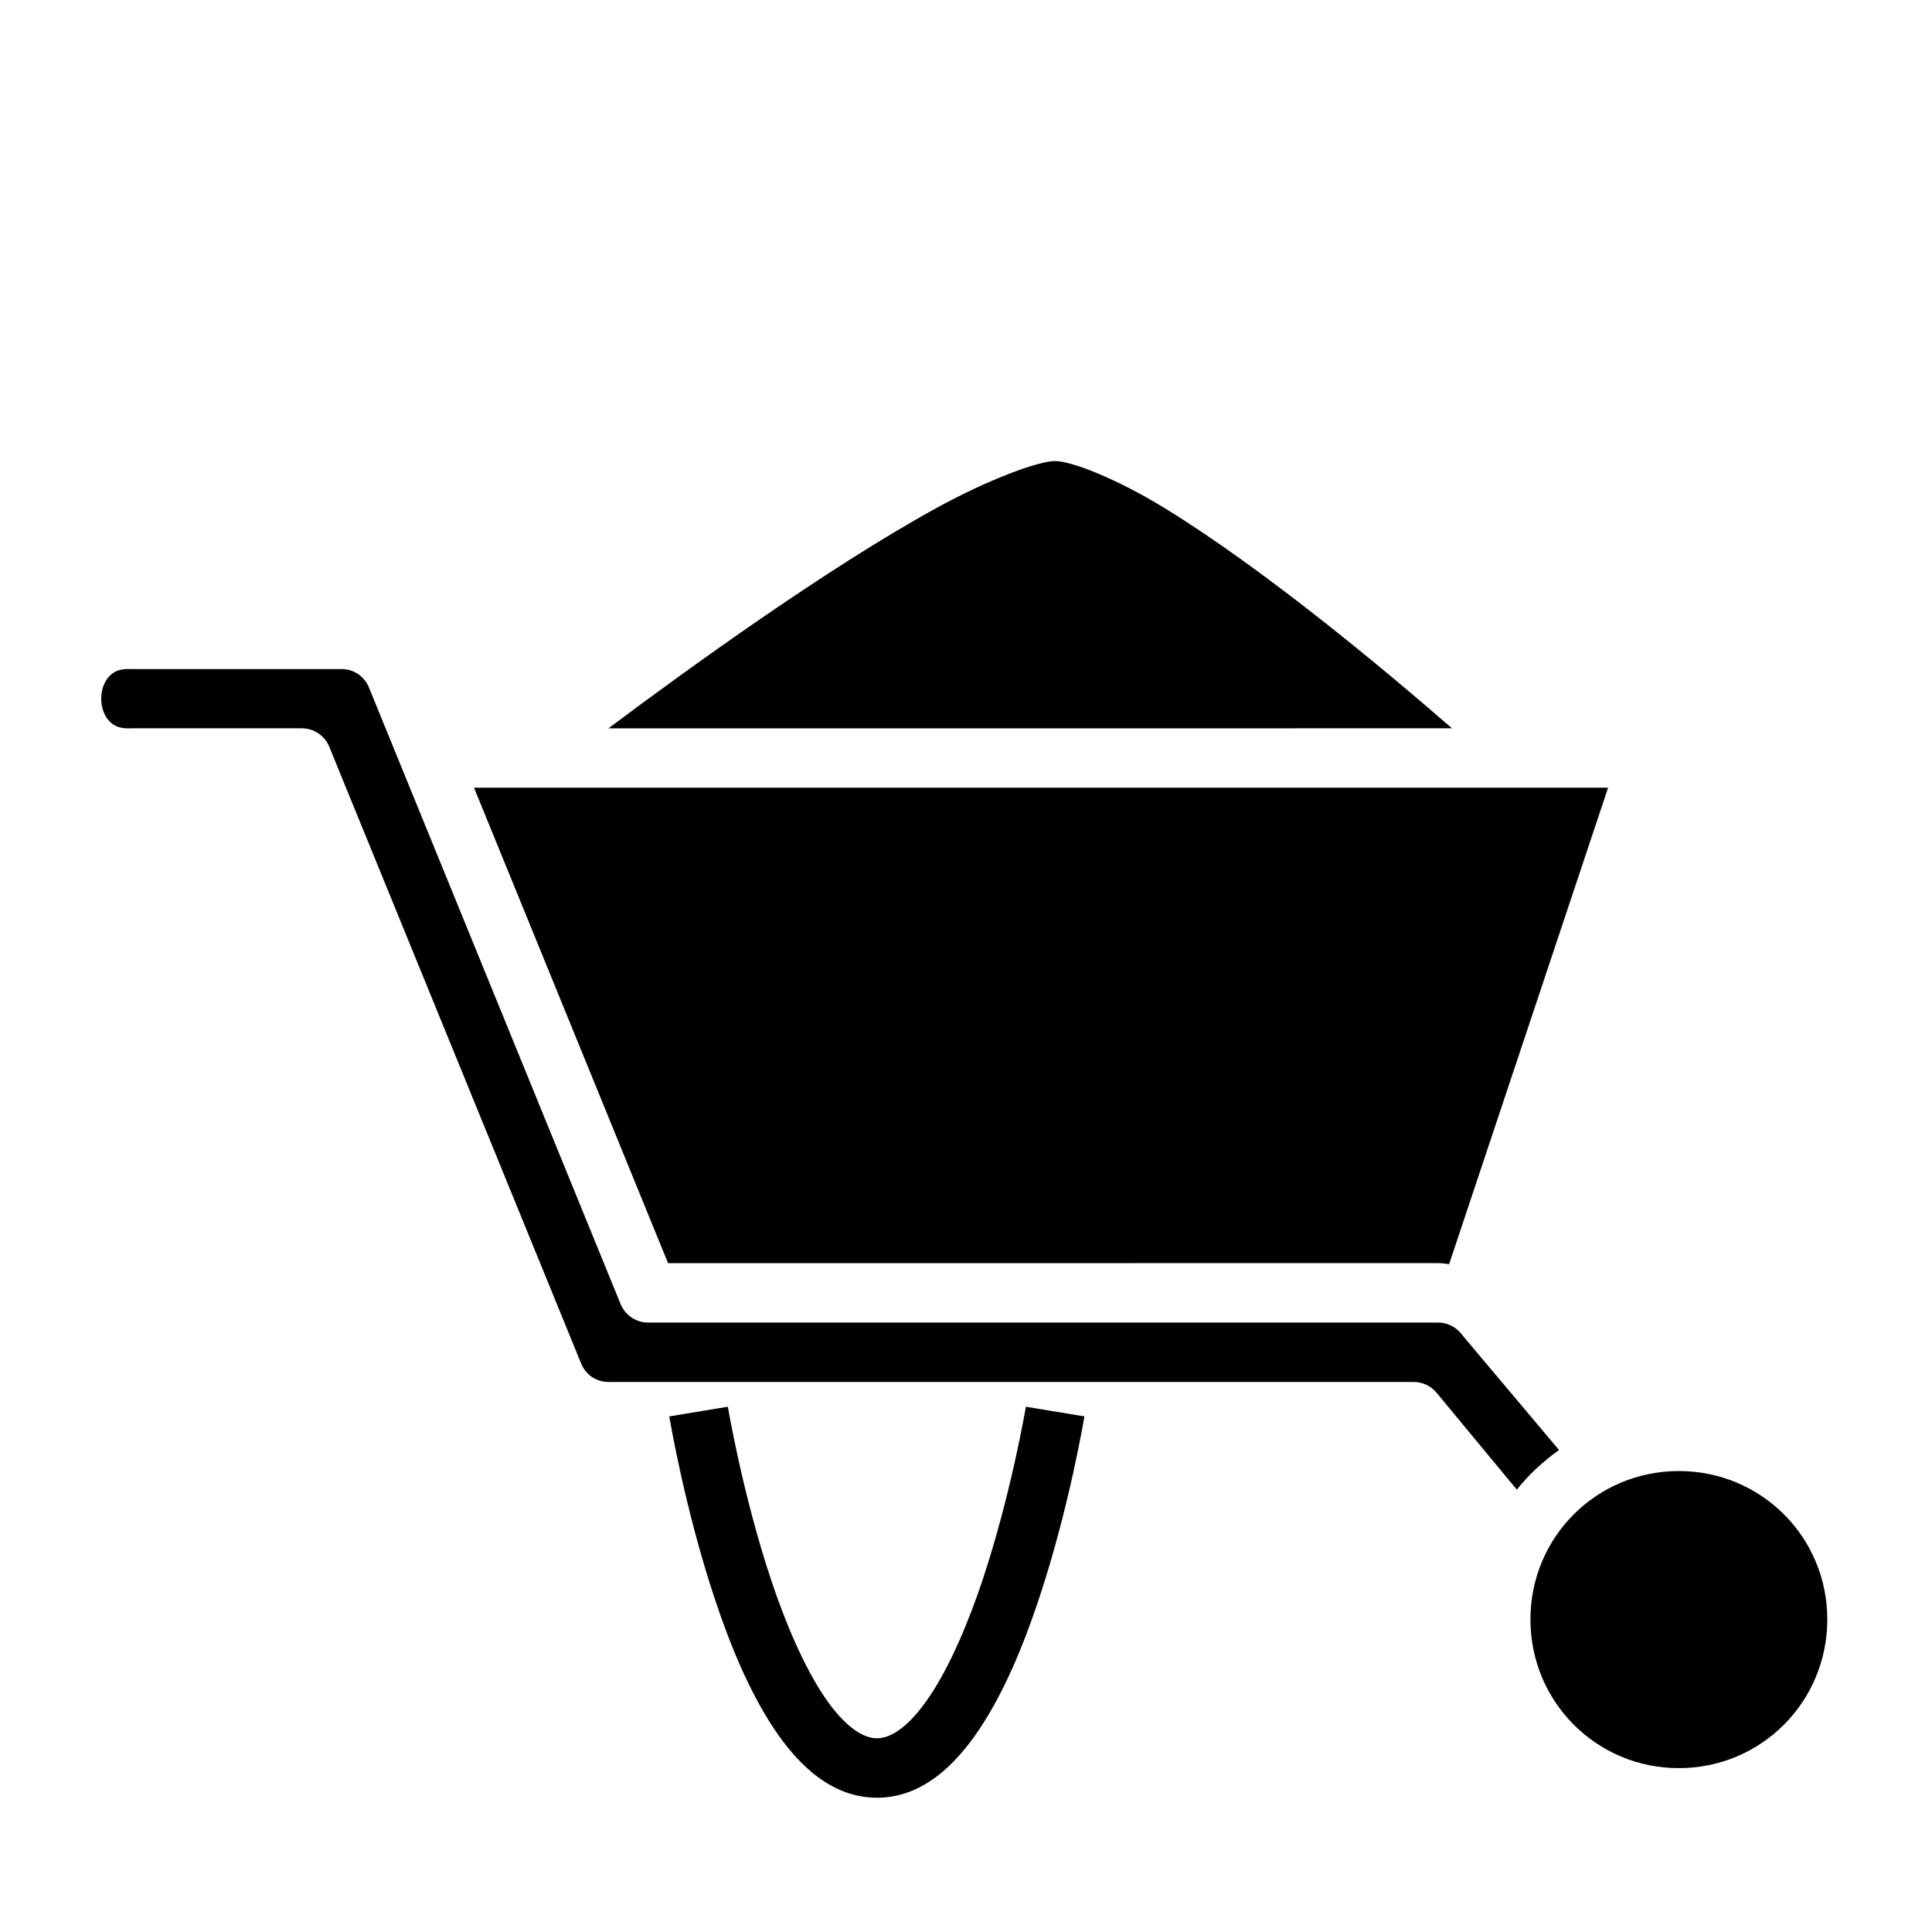 <?xml version="1.0" encoding="UTF-8"?>
<!-- Uploaded to: SVG Repo, www.svgrepo.com, Generator: SVG Repo Mixer Tools -->
<svg fill="#000000" width="800px" height="800px" version="1.1" viewBox="144 144 512 512" xmlns="http://www.w3.org/2000/svg">
 <g>
  <path d="m423.6 266.18c4.266 0 16.031 4.531 28.875 12.375 12.84 7.848 27.449 18.516 41.082 29.227 13.496 10.605 26.004 21.199 35.238 29.227l-223.55 0.004c10.684-8.004 24.922-18.438 40.191-28.938 15.617-10.738 32.184-21.445 46.555-29.352 14.371-7.902 27.348-12.543 31.609-12.543z"/>
  <path d="m179.06 321.32h55.504c3.199-0.004 5.988 1.891 7.211 4.875l66.695 163.41c1.211 2.945 4.086 4.883 7.273 4.891h209.42c2.062-0.004 4.043 0.871 5.519 2.32l26.477 31.457c-4.195 2.977-7.977 6.496-11.191 10.5l-21.266-25.691c-1.492-1.801-3.707-2.84-6.043-2.844h-213.43c-3.195-0.012-6-1.891-7.211-4.875l-66.758-163.47c-1.211-2.945-4.086-4.879-7.273-4.887h-44.926c-3.539 0.207-4.988-0.711-6.211-2.031-1.223-1.32-2.031-3.496-2.031-5.812 0-2.316 0.805-4.492 2.031-5.812 1.223-1.32 2.672-2.238 6.211-2.031z"/>
  <path d="m269.62 352.75h300.54l-42.129 126.27c-0.949-0.117-1.895-0.277-2.859-0.277l-204.13 0.004z"/>
  <path d="m588.91 533.84c21.832 0 39.344 17.5 39.344 39.328 0 21.832-17.512 39.406-39.344 39.406-21.832 0-39.328-17.574-39.328-39.406s17.5-39.328 39.328-39.328z"/>
  <path d="m336.89 516.8-15.516 2.559s3.965 24.102 12.086 48.465c4.059 12.18 9.113 24.48 15.691 34.344 6.574 9.863 15.445 18.246 27.254 18.246s20.621-8.383 27.195-18.246 11.629-22.16 15.691-34.344c8.121-24.363 12.086-48.465 12.086-48.465l-15.516-2.559s-3.883 23.152-11.508 46.023c-3.812 11.434-8.656 22.719-13.887 30.566-5.231 7.848-10.125 11.273-14.062 11.273s-8.887-3.426-14.121-11.273c-5.234-7.848-10.078-19.133-13.891-30.566-7.621-22.871-11.504-46.023-11.504-46.023z"/>
 </g>
</svg>